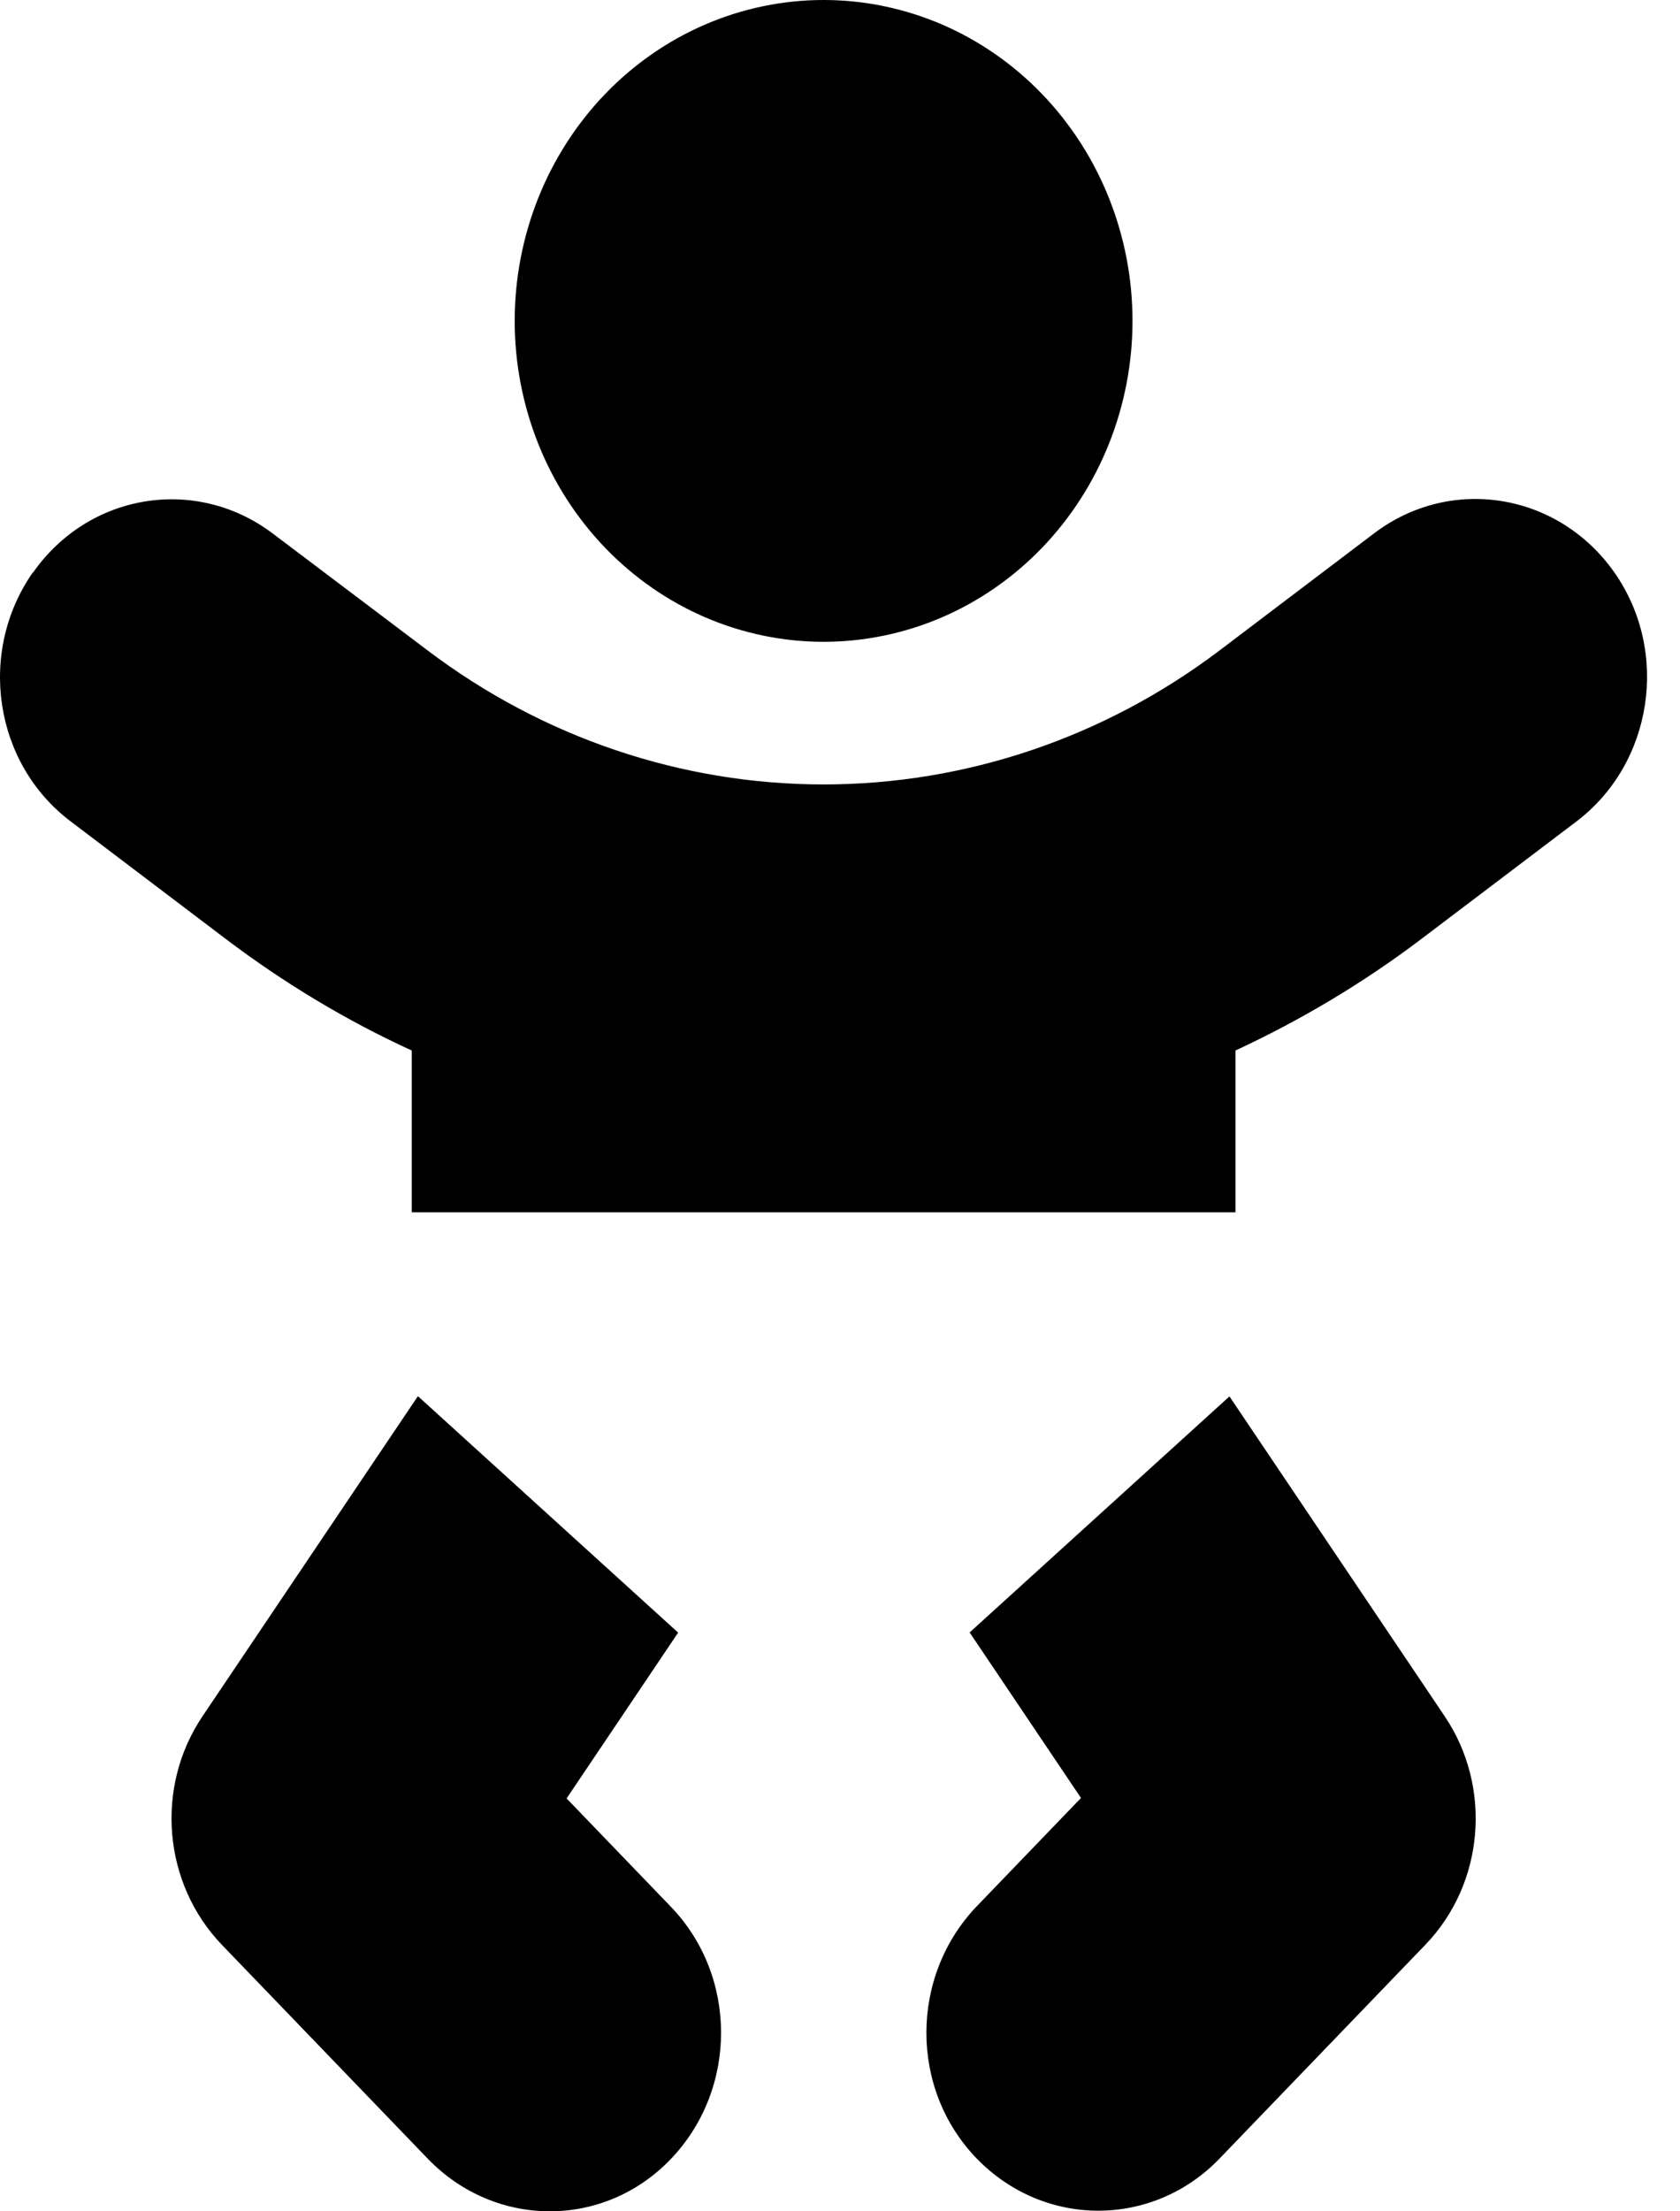<svg width="38" height="50" viewBox="0 0 38 50" fill="none" xmlns="http://www.w3.org/2000/svg">
<path d="M11.642 7.256C11.642 6.303 11.823 5.36 12.174 4.479C12.525 3.599 13.04 2.799 13.688 2.125C14.337 1.451 15.107 0.917 15.955 0.552C16.803 0.188 17.711 0 18.629 0C19.546 0 20.455 0.188 21.303 0.552C22.15 0.917 22.92 1.451 23.569 2.125C24.218 2.799 24.733 3.599 25.084 4.479C25.435 5.36 25.616 6.303 25.616 7.256C25.616 8.209 25.435 9.152 25.084 10.033C24.733 10.913 24.218 11.713 23.569 12.387C22.92 13.061 22.15 13.595 21.303 13.96C20.455 14.324 19.546 14.512 18.629 14.512C17.711 14.512 16.803 14.324 15.955 13.96C15.107 13.595 14.337 13.061 13.688 12.387C13.04 11.713 12.525 10.913 12.174 10.033C11.823 9.152 11.642 8.209 11.642 7.256ZM0.745 12.95C2.006 11.146 4.432 10.753 6.169 12.063L9.682 14.714C12.283 16.679 15.417 17.737 18.629 17.737C21.841 17.737 24.975 16.679 27.576 14.714L31.089 12.053C32.826 10.743 35.252 11.146 36.513 12.94C37.775 14.734 37.386 17.263 35.659 18.573L32.146 21.234C30.827 22.232 29.419 23.068 27.945 23.753V27.412H9.313V23.753C7.838 23.078 6.431 22.232 5.111 21.234L1.599 18.573C-0.138 17.263 -0.517 14.744 0.745 12.94V12.95ZM9.459 31.574L15.339 36.915L12.816 40.664L15.174 43.113C16.688 44.685 16.688 47.235 15.174 48.817C13.661 50.399 11.205 50.389 9.682 48.817L5.024 43.98C3.685 42.589 3.501 40.412 4.578 38.81L9.449 31.574H9.459ZM21.928 36.915L27.809 31.574L32.68 38.81C33.757 40.412 33.573 42.589 32.243 43.97L27.585 48.807C26.072 50.379 23.617 50.379 22.093 48.807C20.57 47.235 20.579 44.685 22.093 43.103L24.451 40.654L21.928 36.905V36.915Z" fill="black"/>
</svg>
